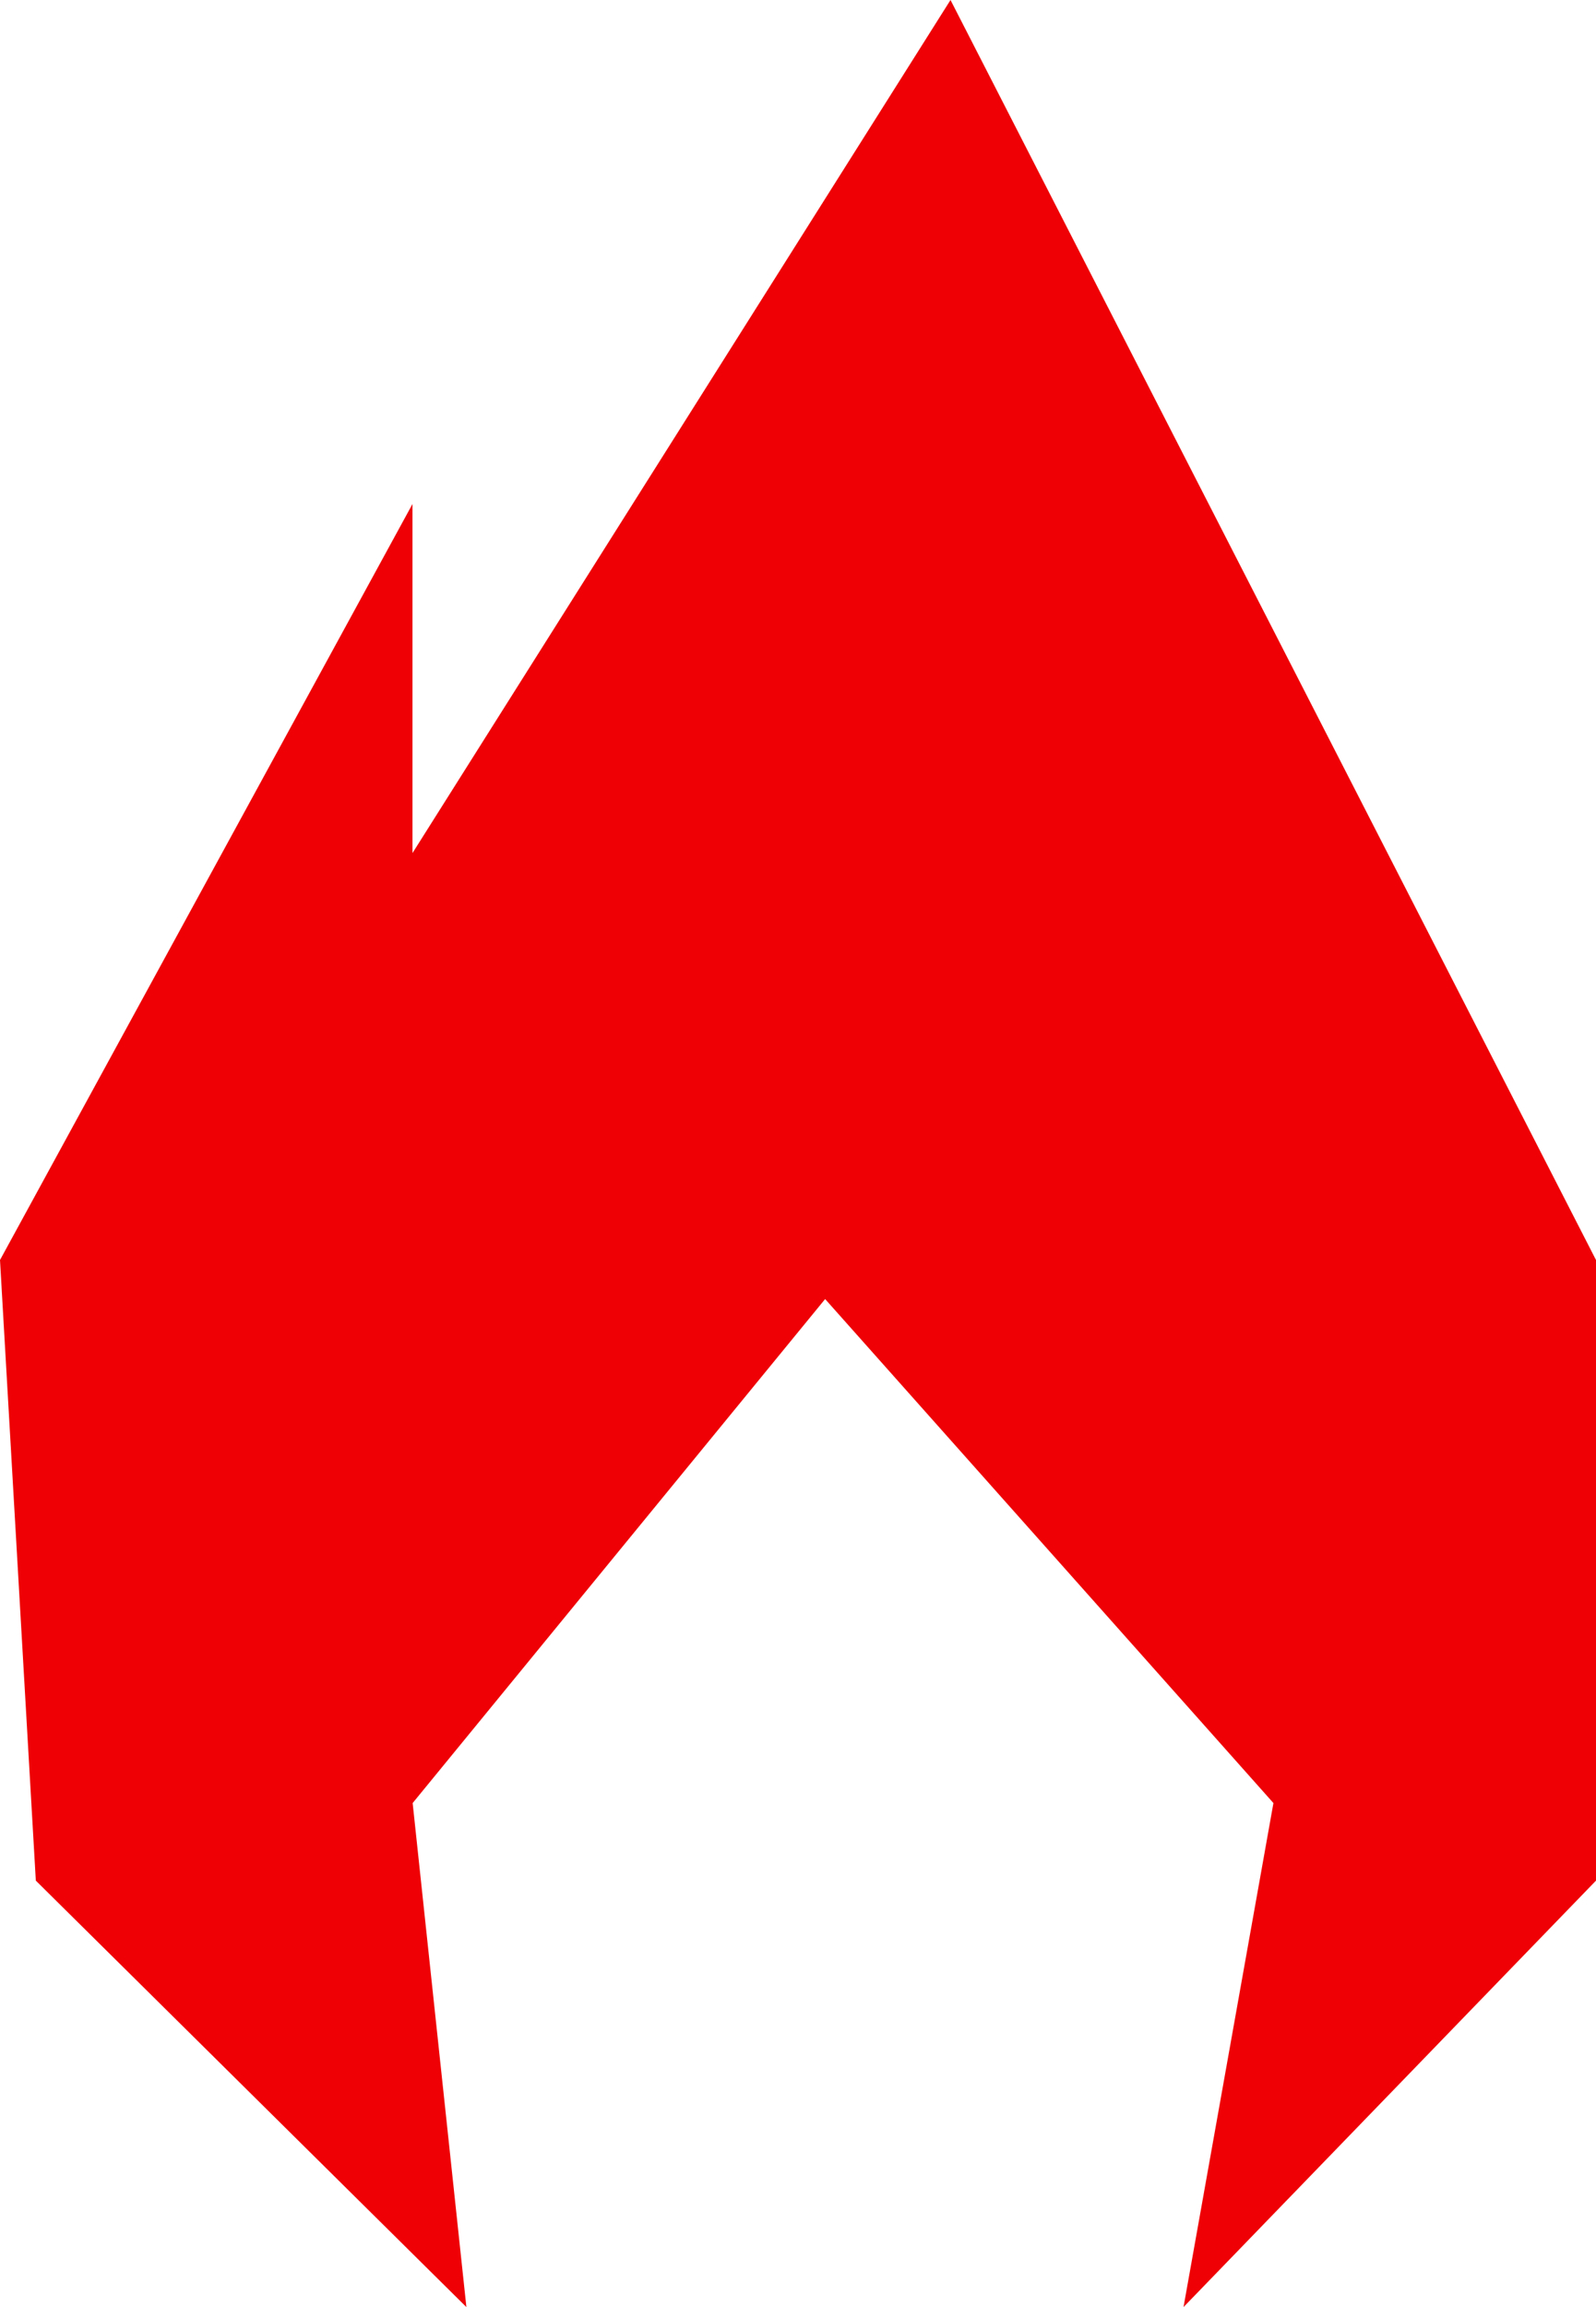 <svg width="9" height="13" viewBox="0 0 9 13" fill="none" xmlns="http://www.w3.org/2000/svg"><path d="M.202 10.597 2.63 13l-.303-2.84 2.326-2.84 2.528 2.84L6.674 13 9 10.597V7.1L5.36 0 2.326 4.807V2.84L0 7.1l.202 3.497Z" fill="#EE0004"/></svg>
